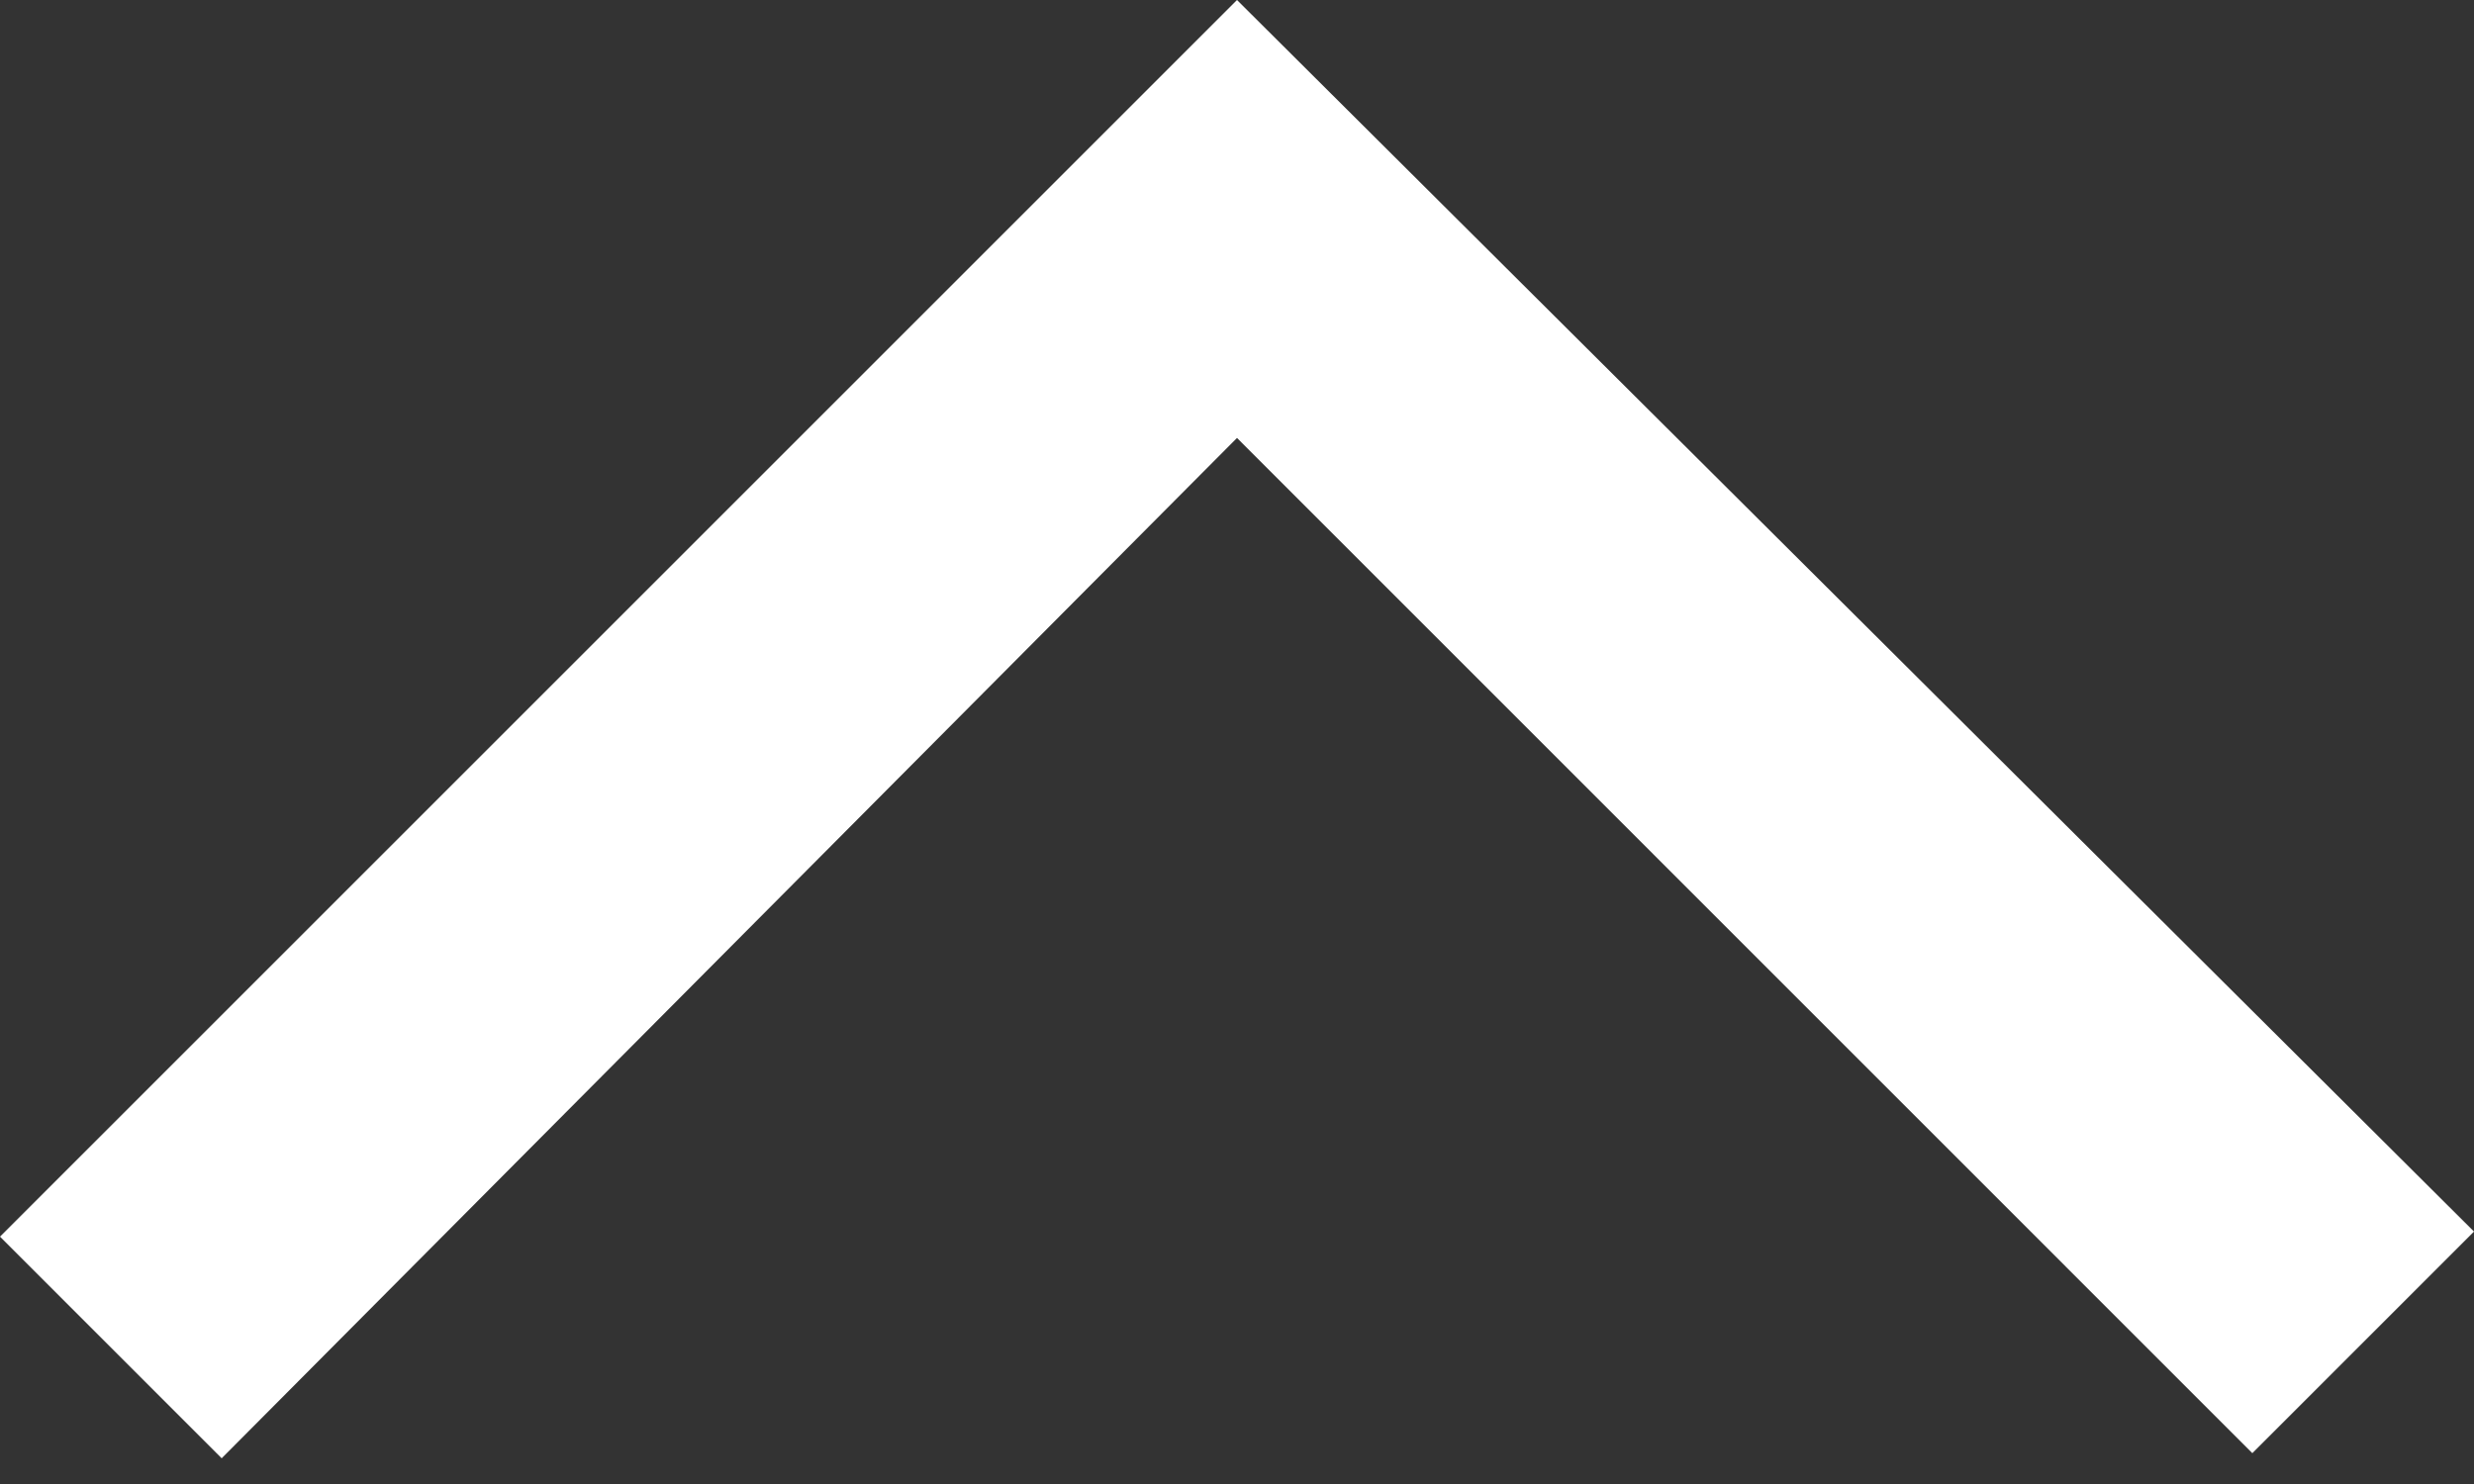 <?xml version="1.0" encoding="UTF-8"?>
<svg width="15px" height="9px" viewBox="0 0 15 9" version="1.1" xmlns="http://www.w3.org/2000/svg" xmlns:xlink="http://www.w3.org/1999/xlink">
    <rect x="0" y="0" width="15" height="9" fill="#333333" stroke="none"/>
    <title>expand_more_FILL0_wght400_GRAD0_opsz48 (7) Copy 16</title>
    <g id="Round-3.1" stroke="none" stroke-width="1" fill="none" fill-rule="evenodd">
        <g id="All-Modules-Design-R3.1" transform="translate(-1206, -6388)" fill="#FFFFFF" fill-rule="nonzero">
            <g id="expand_more_FILL0_wght400_GRAD0_opsz48-(7)-Copy-16" transform="translate(1213.5, 6392.422) scale(1, -1) translate(-1213.5, -6392.422)translate(1206, 6388)">
                <polygon id="Path" points="7.5 8.844 0 1.344 1.344 0 7.5 6.188 13.656 0.031 15 1.375"></polygon>
            </g>
        </g>
    </g>
</svg>